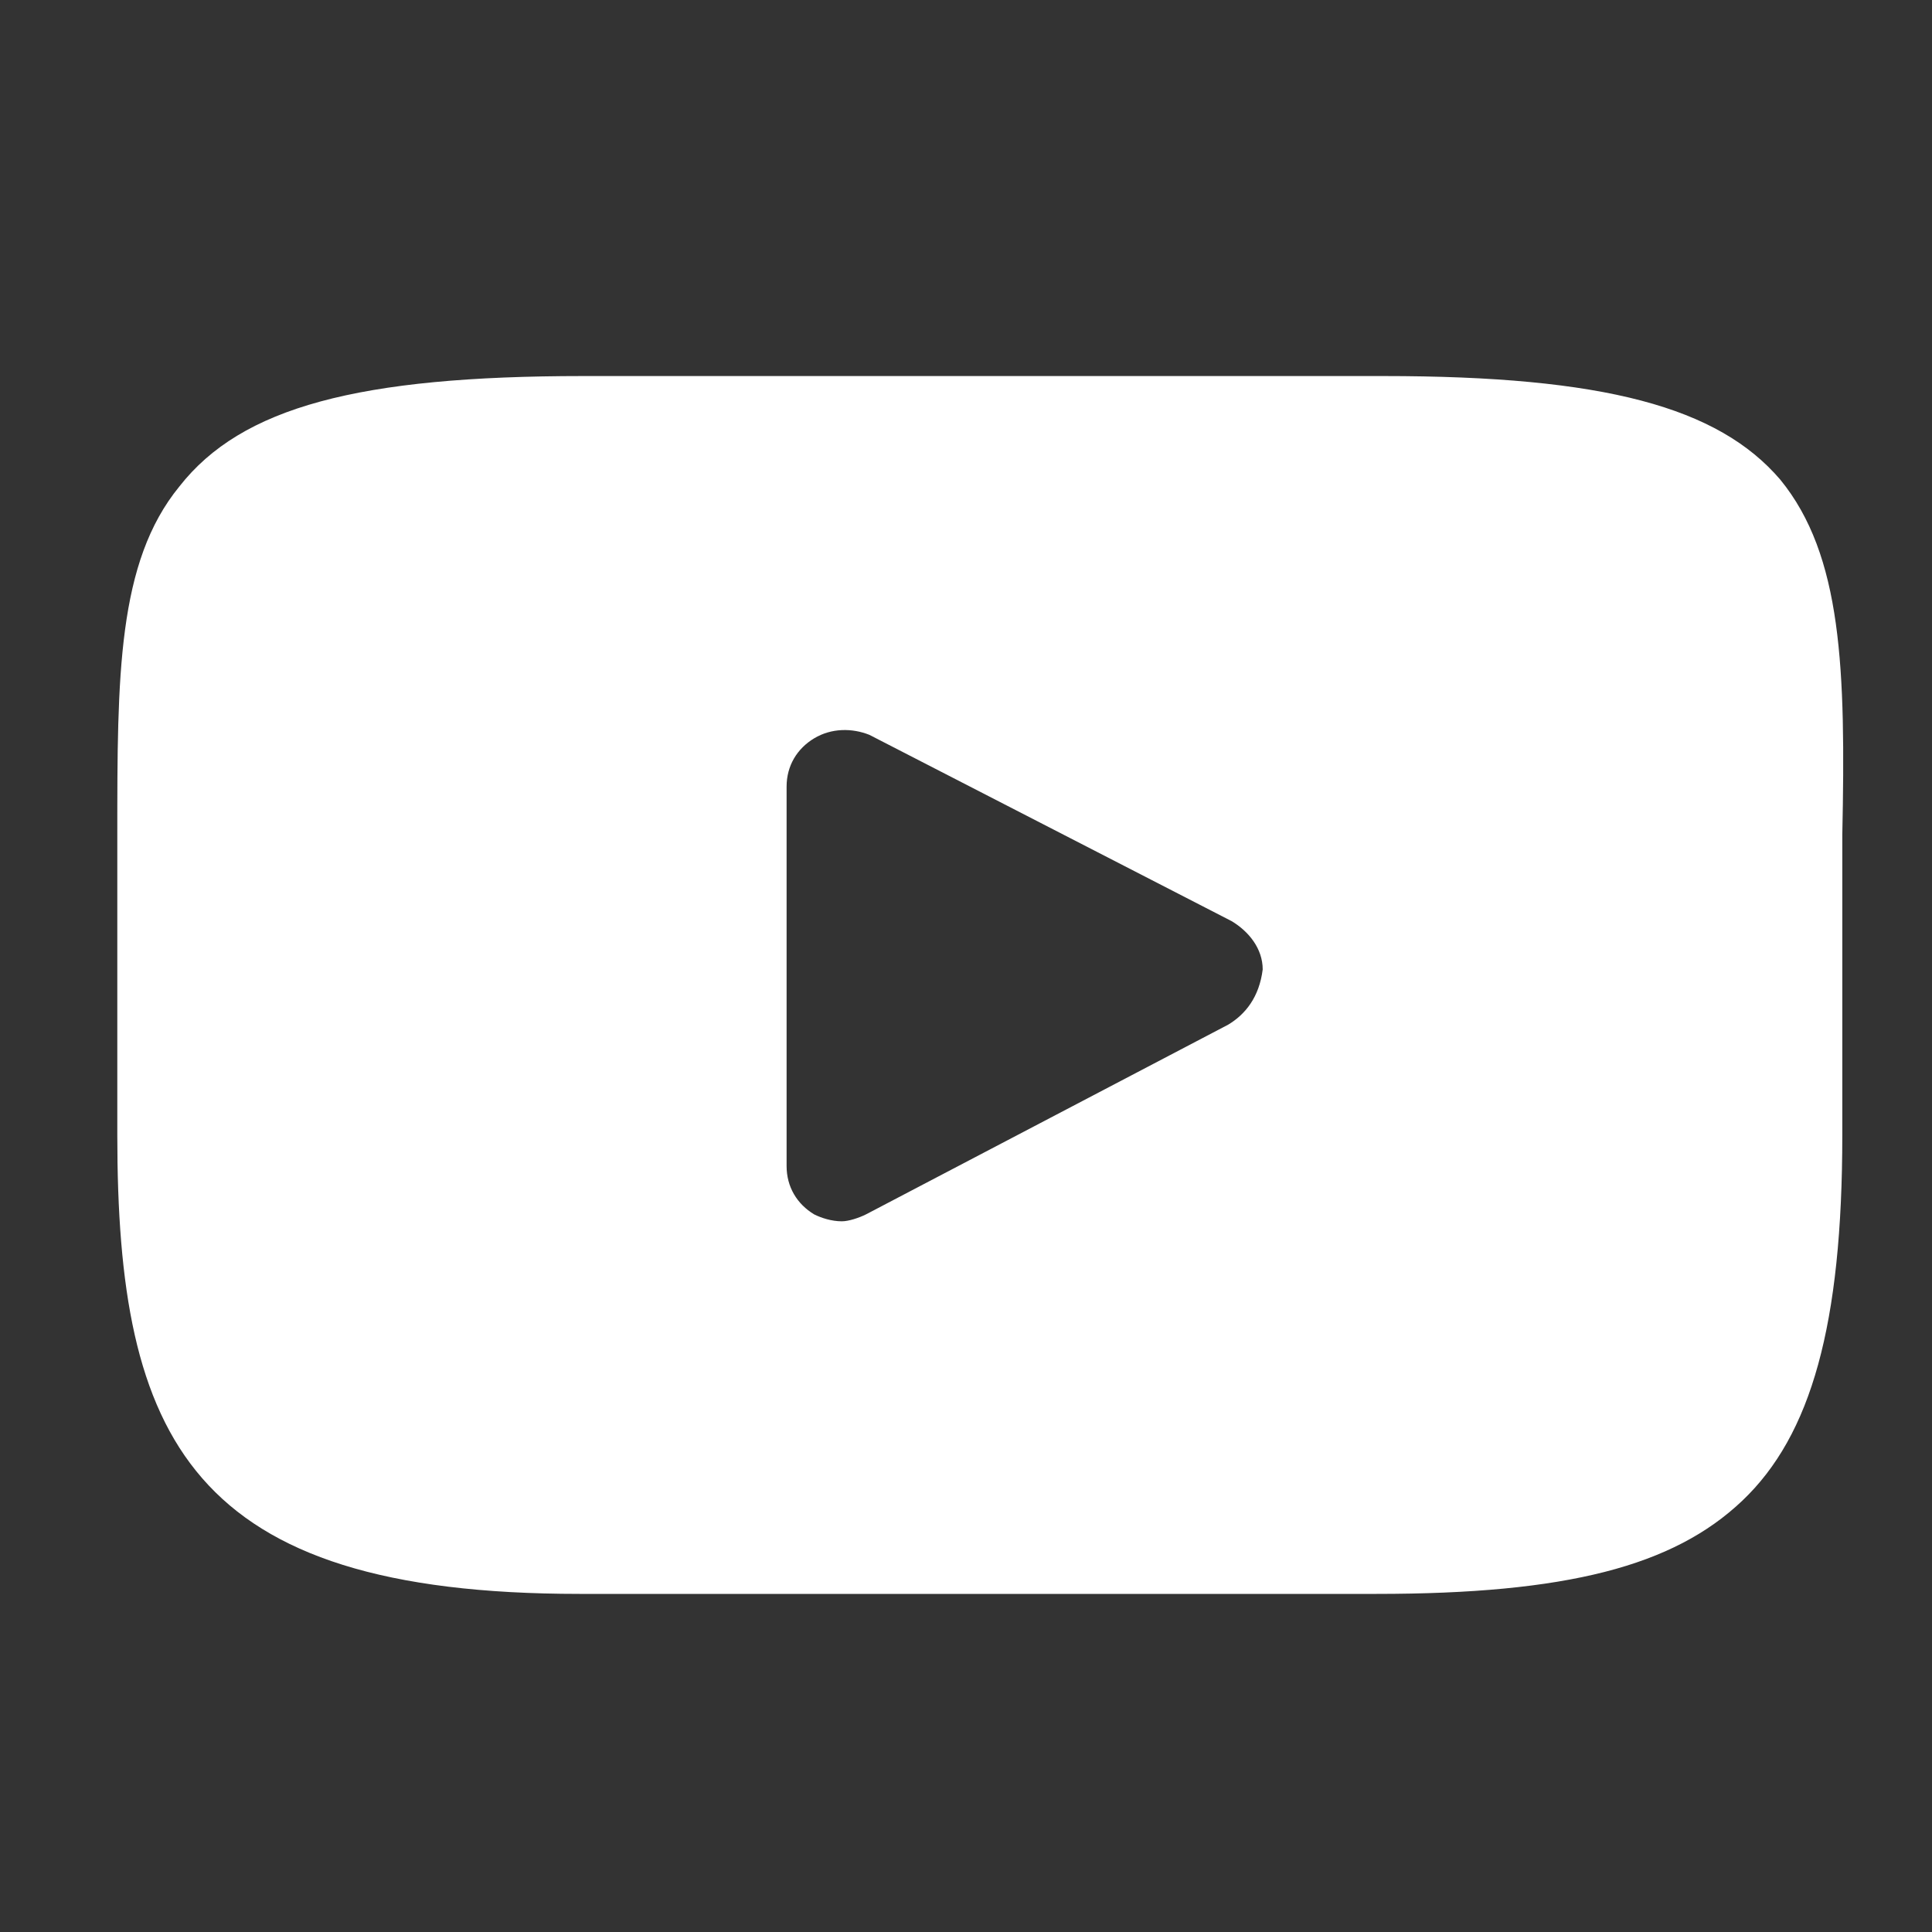 <?xml version="1.0" encoding="utf-8"?>
<!-- Generator: Adobe Illustrator 25.2.0, SVG Export Plug-In . SVG Version: 6.00 Build 0)  -->
<svg version="1.1" id="Layer_1" xmlns="http://www.w3.org/2000/svg" xmlns:xlink="http://www.w3.org/1999/xlink" x="0px" y="0px"
	 viewBox="0 0 56 56" style="enable-background:new 0 0 56 56;" xml:space="preserve">
<rect x="0" y="0" width="56" height="56" fill="#333333" stroke="none"/>
<style type="text/css">
	.st0{fill:#FFFFFF;}
</style>
<g id="XMLID_822_">
	<path id="XMLID_823_" class="st0" d="M51.6,13.9c-1.8-2.1-5.1-3-11.5-3H16.9c-6.5,0-9.9,0.9-11.7,3.2c-1.8,2.2-1.8,5.5-1.8,10.1
		v8.7c0,8.8,2.1,13.3,13.4,13.3h23.1c5.5,0,8.6-0.8,10.6-2.7c2-1.9,2.9-5.1,2.9-10.6v-8.7C53.5,19.4,53.4,16.1,51.6,13.9z
		 M35.6,29.7l-10.5,5.5c-0.2,0.1-0.5,0.2-0.7,0.2c-0.3,0-0.6-0.1-0.8-0.2c-0.5-0.3-0.8-0.8-0.8-1.4V22.8c0-0.6,0.3-1.1,0.8-1.4
		c0.5-0.3,1.1-0.3,1.6-0.1l10.5,5.4c0.5,0.3,0.9,0.8,0.9,1.4C36.5,28.9,36.1,29.4,35.6,29.7z"/>
</g>
</svg>
